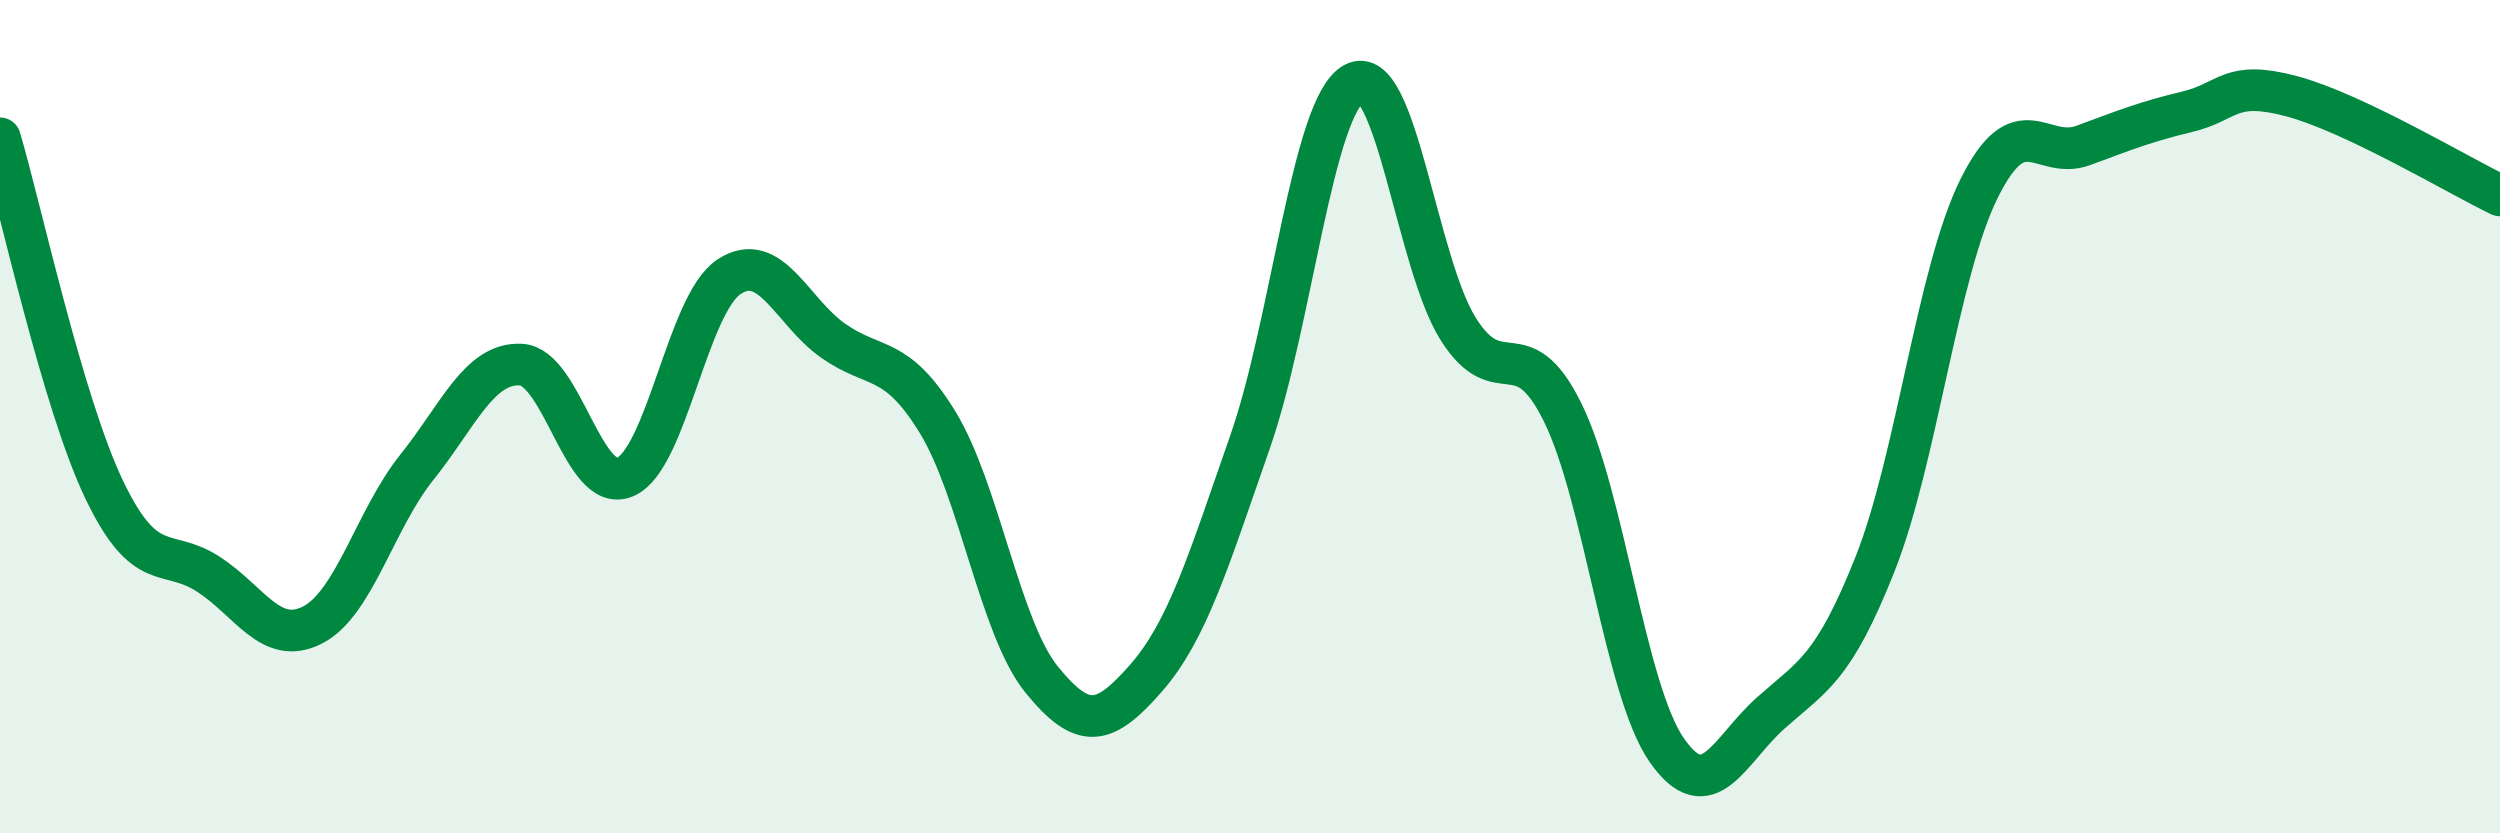 
    <svg width="60" height="20" viewBox="0 0 60 20" xmlns="http://www.w3.org/2000/svg">
      <path
        d="M 0,3.32 C 0.5,5.01 1.5,9.66 2.5,11.75 C 3.5,13.84 4,13.13 5,13.78 C 6,14.43 6.5,15.51 7.5,15 C 8.5,14.49 9,12.47 10,11.22 C 11,9.97 11.5,8.7 12.5,8.75 C 13.5,8.8 14,11.87 15,11.45 C 16,11.03 16.5,7.29 17.5,6.64 C 18.5,5.99 19,7.48 20,8.18 C 21,8.88 21.5,8.5 22.5,10.13 C 23.5,11.76 24,15.08 25,16.31 C 26,17.54 26.5,17.42 27.5,16.28 C 28.5,15.14 29,13.47 30,10.61 C 31,7.75 31.5,2.54 32.5,2 C 33.5,1.46 34,6.32 35,7.9 C 36,9.48 36.5,7.87 37.5,9.89 C 38.5,11.91 39,16.56 40,18 C 41,19.44 41.5,18 42.5,17.11 C 43.5,16.22 44,16.06 45,13.54 C 46,11.02 46.5,6.53 47.5,4.52 C 48.5,2.51 49,3.86 50,3.49 C 51,3.12 51.5,2.92 52.5,2.68 C 53.5,2.44 53.5,1.91 55,2.31 C 56.5,2.71 59,4.21 60,4.69L60 20L0 20Z"
        fill="#008740"
        opacity="0.1"
        stroke-linecap="round"
        stroke-linejoin="round"
      />
      <path
        d="M 0,3.32 C 0.5,5.01 1.5,9.66 2.5,11.75 C 3.5,13.84 4,13.13 5,13.78 C 6,14.43 6.5,15.51 7.5,15 C 8.5,14.49 9,12.47 10,11.22 C 11,9.97 11.5,8.7 12.5,8.75 C 13.5,8.8 14,11.87 15,11.45 C 16,11.03 16.5,7.29 17.5,6.64 C 18.5,5.99 19,7.48 20,8.18 C 21,8.88 21.5,8.5 22.5,10.13 C 23.5,11.76 24,15.08 25,16.31 C 26,17.54 26.5,17.42 27.5,16.28 C 28.5,15.14 29,13.47 30,10.61 C 31,7.75 31.5,2.54 32.5,2 C 33.5,1.46 34,6.32 35,7.9 C 36,9.48 36.5,7.87 37.5,9.89 C 38.5,11.91 39,16.56 40,18 C 41,19.44 41.5,18 42.5,17.11 C 43.5,16.22 44,16.06 45,13.54 C 46,11.02 46.5,6.53 47.5,4.52 C 48.5,2.51 49,3.86 50,3.49 C 51,3.12 51.5,2.92 52.5,2.68 C 53.5,2.44 53.5,1.91 55,2.31 C 56.5,2.71 59,4.21 60,4.69"
        stroke="#008740"
        stroke-width="1"
        fill="none"
        stroke-linecap="round"
        stroke-linejoin="round"
      />
    </svg>
  